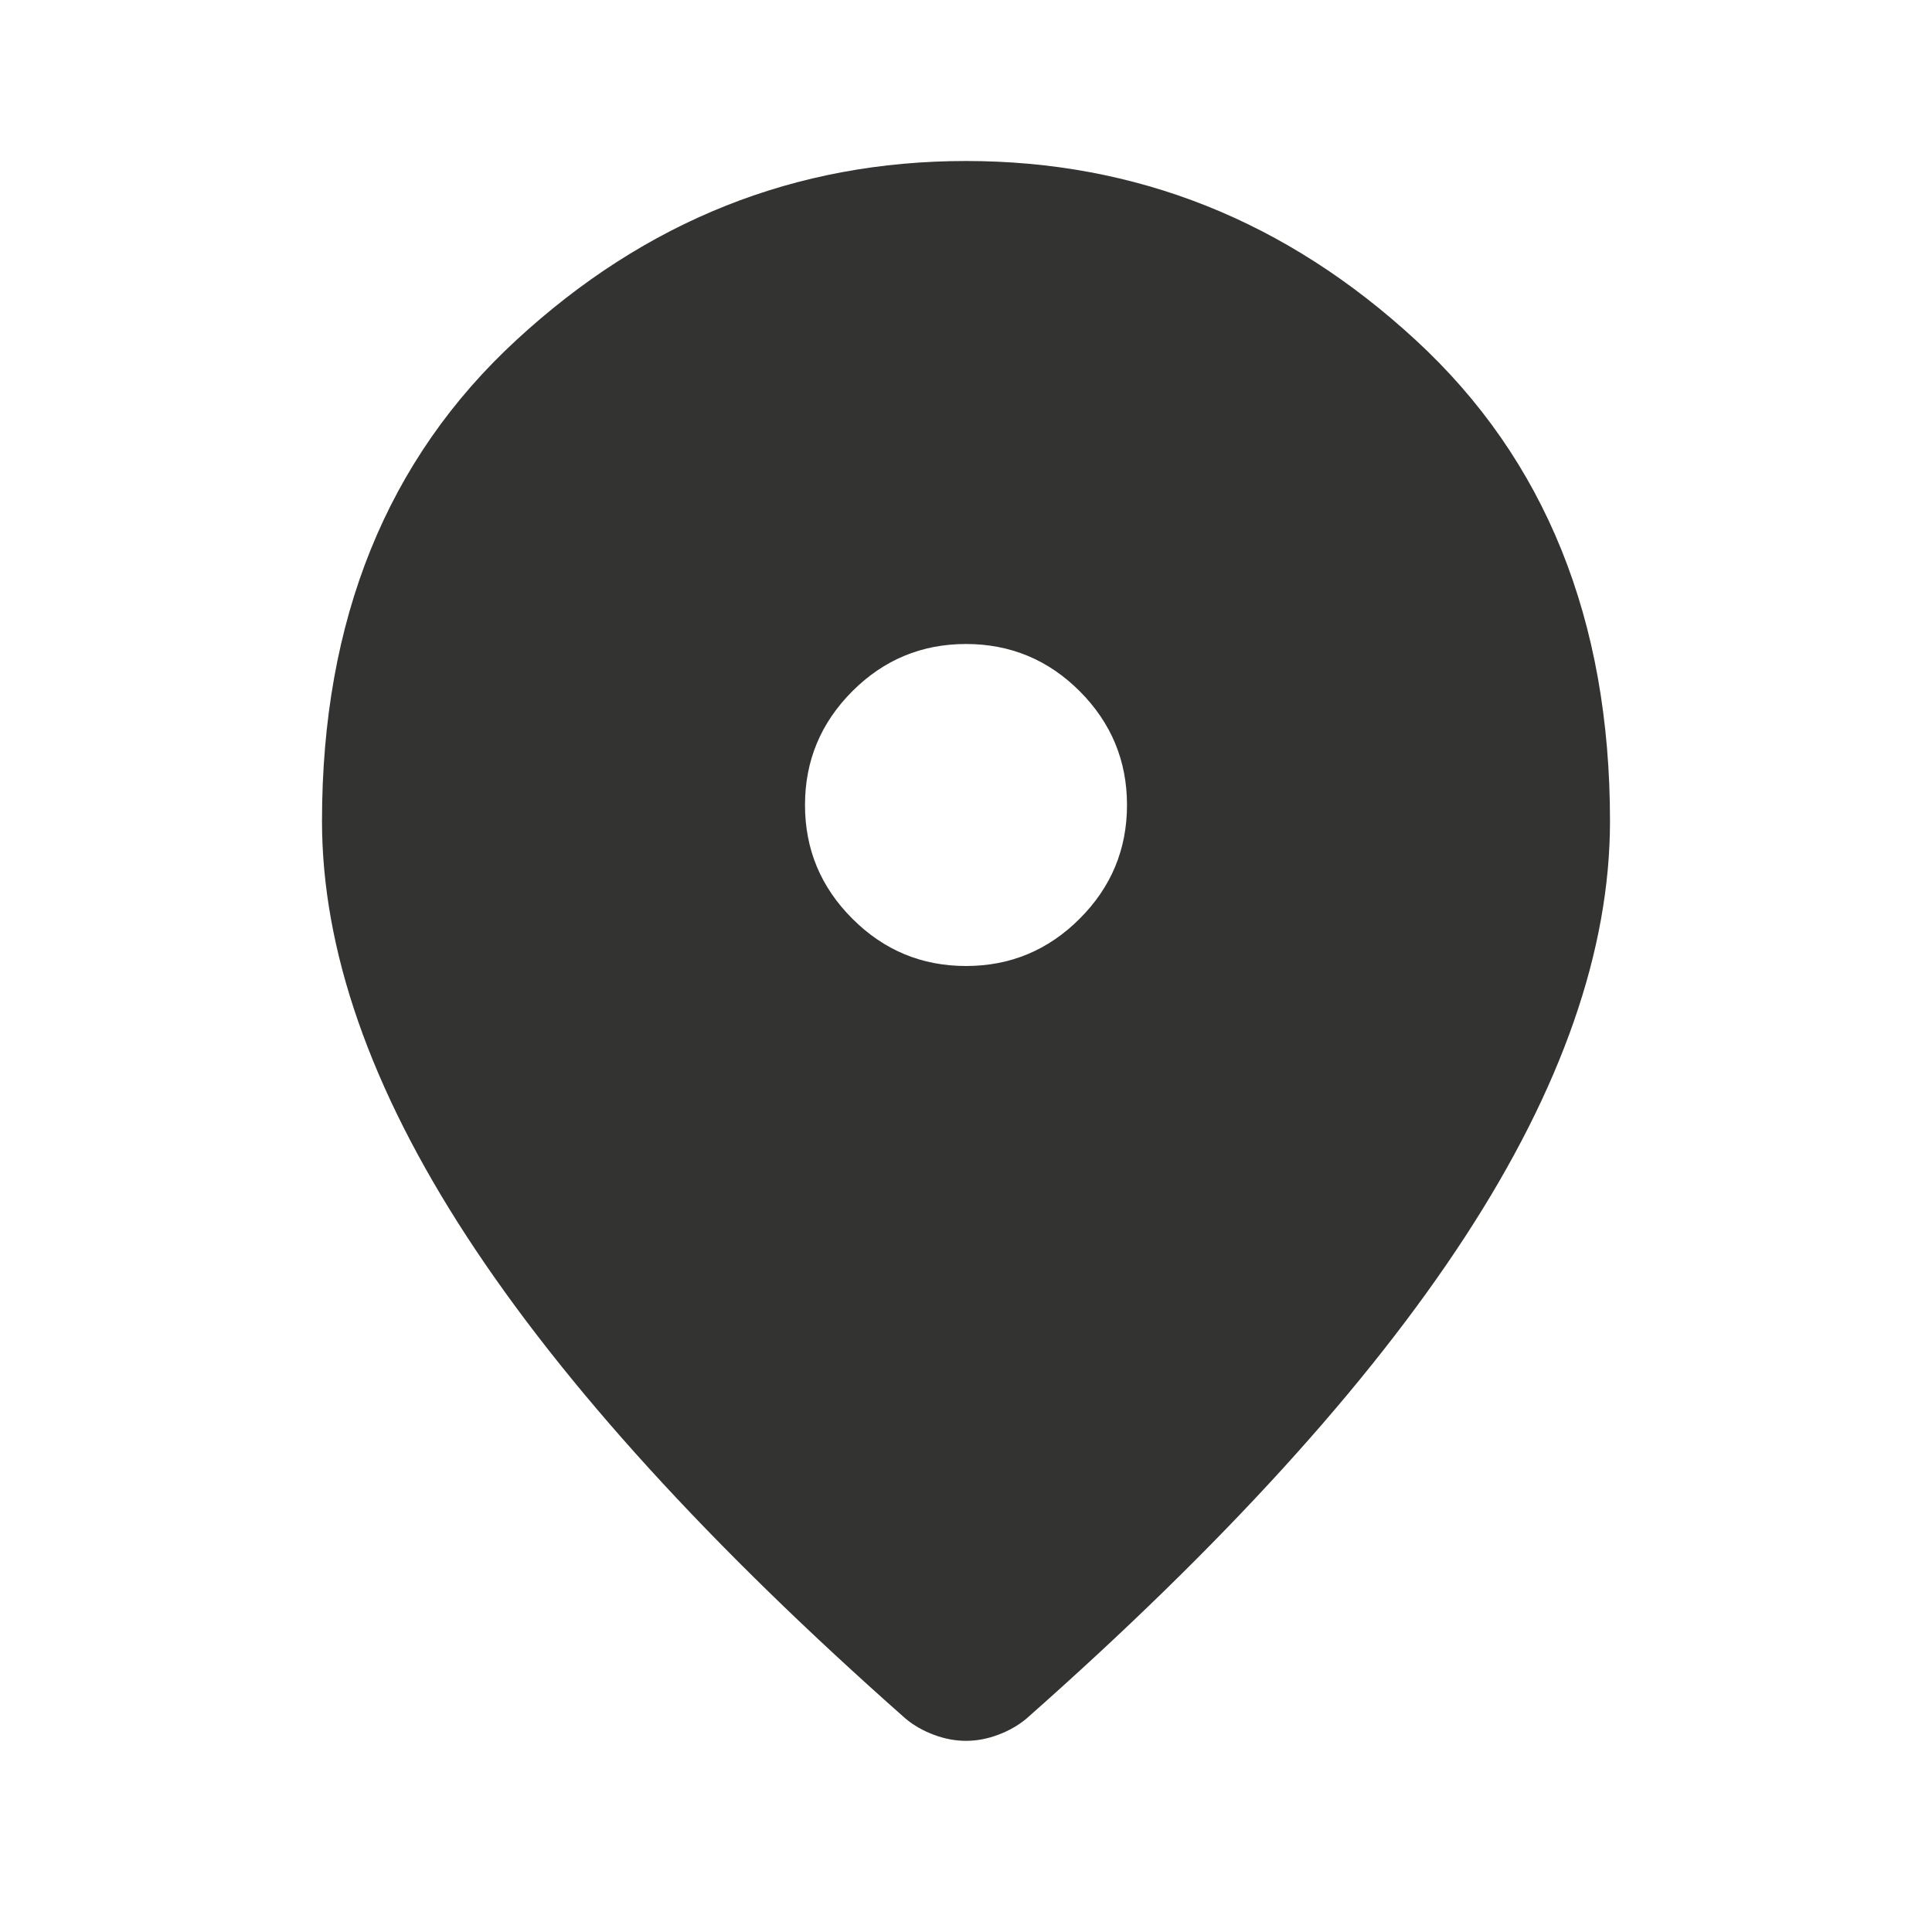 <svg width="36" height="36" viewBox="0 0 36 36" fill="none" xmlns="http://www.w3.org/2000/svg">
<path d="M18 18C18.825 18 19.532 17.706 20.119 17.118C20.706 16.531 21 15.825 21 15C21 14.175 20.706 13.469 20.119 12.88C19.532 12.293 18.825 12 18 12C17.175 12 16.469 12.293 15.882 12.88C15.294 13.469 15 14.175 15 15C15 15.825 15.294 16.531 15.882 17.118C16.469 17.706 17.175 18 18 18ZM18 32.438C17.8 32.438 17.6 32.4 17.4 32.325C17.2 32.25 17.025 32.15 16.875 32.025C13.225 28.8 10.5 25.806 8.7 23.044C6.9 20.282 6 17.7 6 15.3C6 11.55 7.207 8.562 9.62 6.338C12.031 4.112 14.825 3 18 3C21.175 3 23.968 4.112 26.381 6.338C28.794 8.562 30 11.55 30 15.3C30 17.7 29.1 20.282 27.3 23.044C25.5 25.806 22.775 28.8 19.125 32.025C18.975 32.15 18.8 32.25 18.6 32.325C18.4 32.4 18.2 32.438 18 32.438Z" fill="#333332"/>
</svg>
